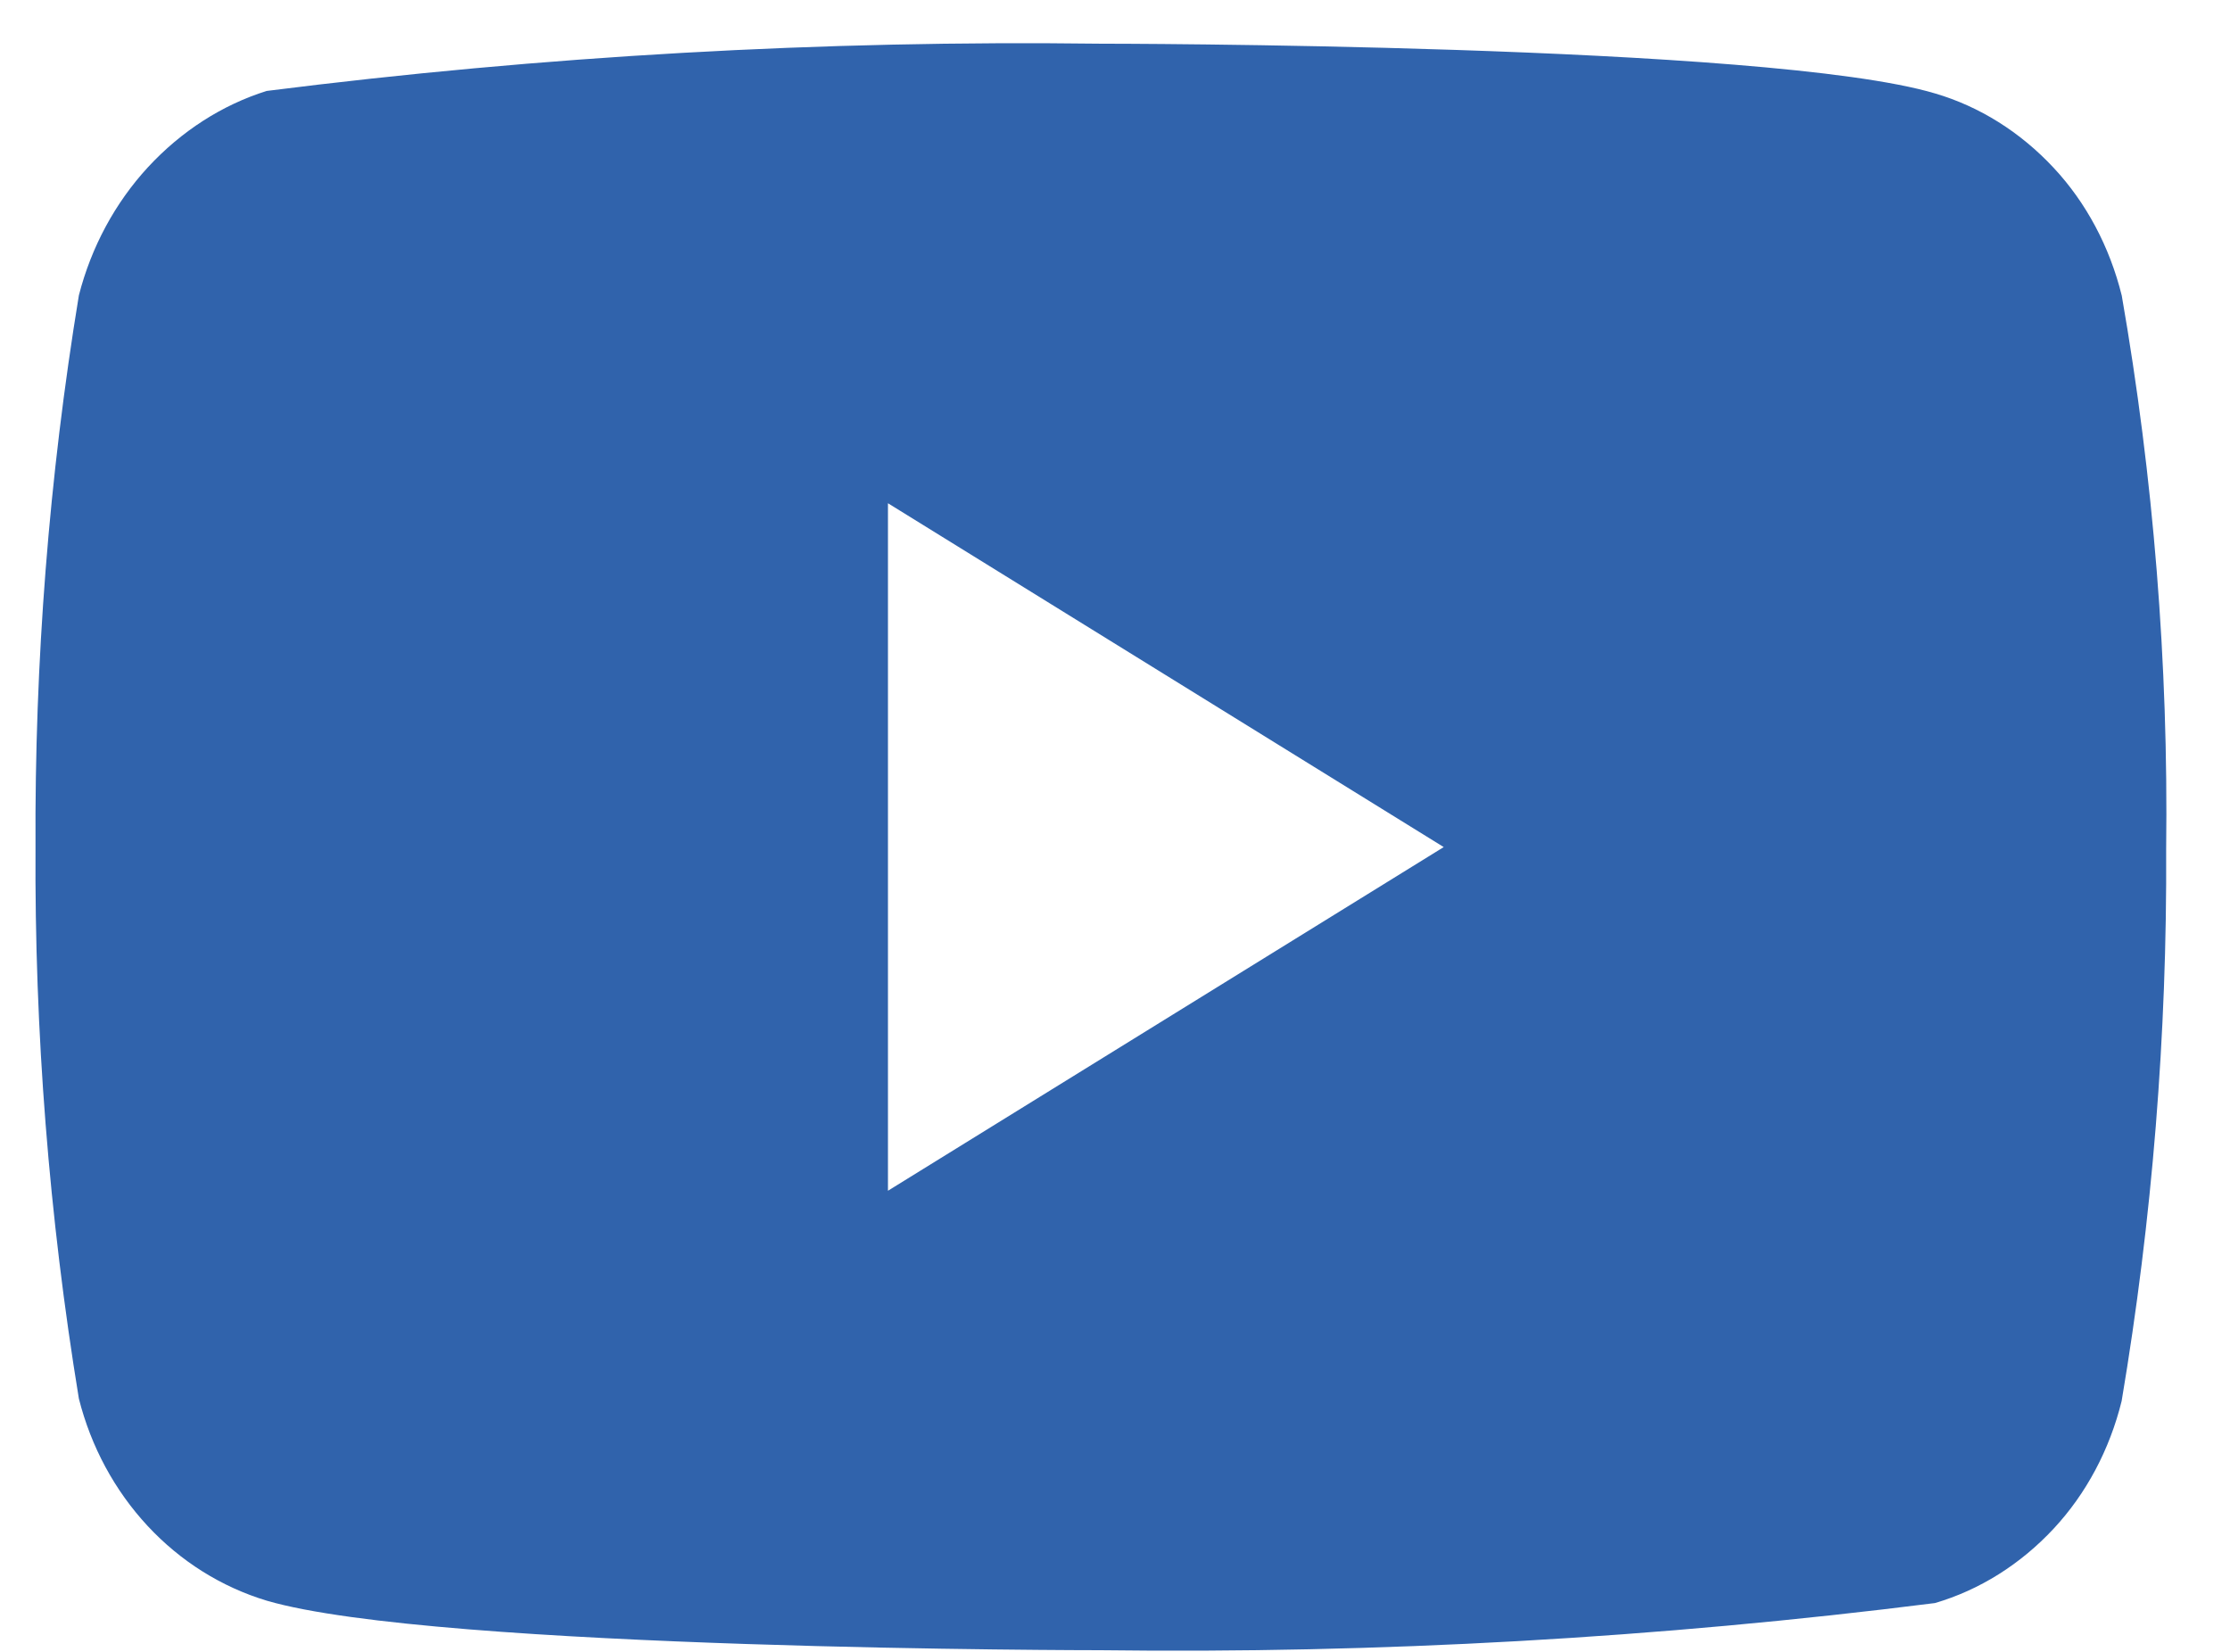 <svg width="27" height="20" viewBox="0 0 27 20" fill="none" xmlns="http://www.w3.org/2000/svg">
<path d="M25.689 3.577C25.543 2.988 25.259 2.454 24.866 2.033C24.462 1.599 23.967 1.289 23.428 1.131C21.409 0.529 13.322 0.529 13.322 0.529C9.951 0.486 6.58 0.677 3.229 1.101C2.69 1.27 2.196 1.587 1.791 2.025C1.393 2.457 1.105 2.991 0.955 3.576C0.593 5.778 0.418 8.015 0.43 10.255C0.417 12.493 0.593 14.728 0.955 16.934C1.102 17.516 1.389 18.047 1.788 18.476C2.187 18.905 2.683 19.215 3.229 19.38C5.275 19.98 13.322 19.98 13.322 19.98C16.698 20.023 20.073 19.833 23.428 19.409C23.967 19.251 24.462 18.941 24.866 18.507C25.258 18.086 25.543 17.552 25.688 16.963C26.059 14.761 26.239 12.524 26.227 10.283C26.255 8.032 26.074 5.784 25.689 3.576V3.577ZM10.751 14.417V6.093L17.48 10.256L10.751 14.417Z" fill="#3063AC"/>
</svg>
